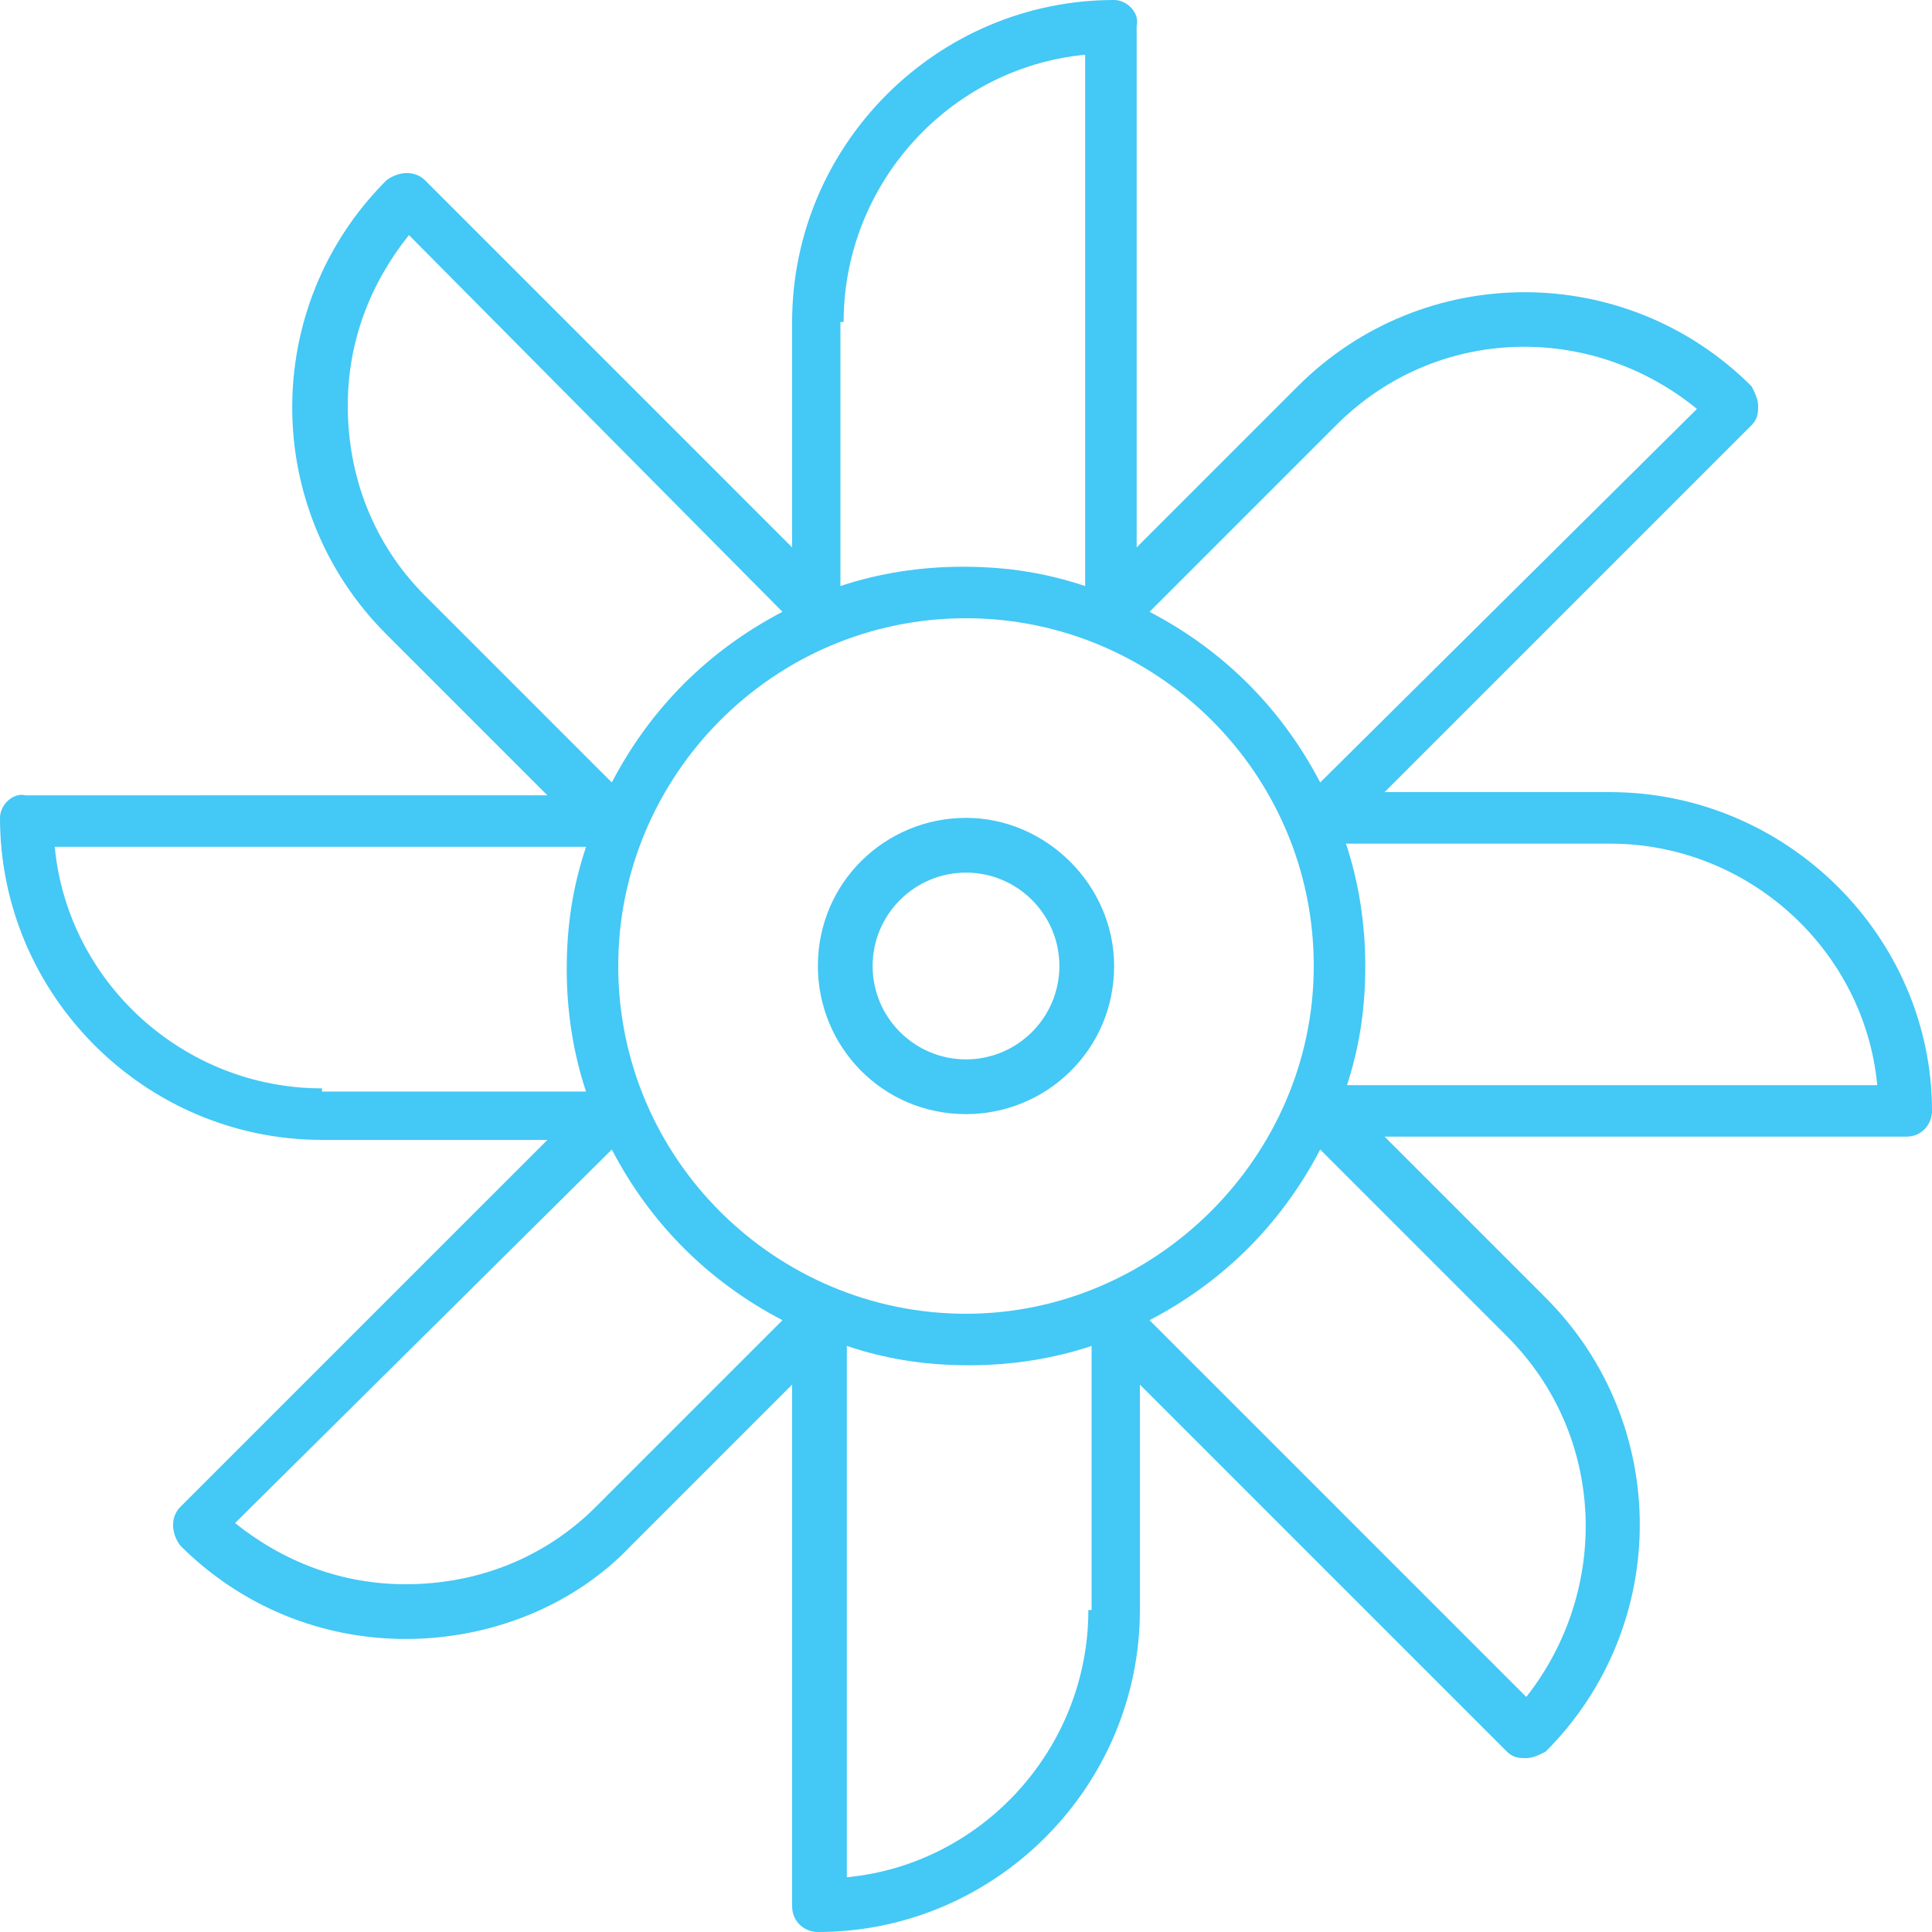 <?xml version="1.0" encoding="utf-8"?>
<!-- Generator: Adobe Illustrator 21.1.0, SVG Export Plug-In . SVG Version: 6.00 Build 0)  -->
<svg version="1.1" id="Layer_1" xmlns="http://www.w3.org/2000/svg" xmlns:xlink="http://www.w3.org/1999/xlink" x="0px" y="0px"
	 width="60px" height="60px" viewBox="0 0 60 60" style="enable-background:new 0 0 60 60;" xml:space="preserve">
<style type="text/css">
	.st0{fill:#44C8F5;}
</style>
<g>
	<g>
		<path class="st0" d="M50,24.6h-7l11.4-11.4c0.2-0.2,0.2-0.4,0.2-0.6c0-0.2-0.1-0.4-0.2-0.6c-3.9-3.9-10.2-3.9-14.1,0l-5,5V0.8
			C35.4,0.4,35,0,34.6,0c-5.5,0-10,4.5-10,10v7L13.2,5.6c-0.3-0.3-0.8-0.3-1.2,0c-3.9,3.9-3.9,10.2,0,14.1l5,5H0.8
			C0.4,24.6,0,25,0,25.4c0,5.5,4.5,10,10,10h7L5.6,46.8c-0.3,0.3-0.3,0.8,0,1.2c1.9,1.9,4.4,2.9,7,2.9s5.2-1,7-2.9l5-5l0,16.2
			c0,0.5,0.4,0.8,0.8,0.8c5.5,0,10-4.5,10-10v-7l11.4,11.4c0.2,0.2,0.4,0.2,0.6,0.2c0.2,0,0.4-0.1,0.6-0.2c3.9-3.9,3.9-10.2,0-14.1
			l-5-5h16.2c0.5,0,0.8-0.4,0.8-0.8C60,29.1,55.5,24.6,50,24.6z M41.5,13.2c3.1-3.1,7.9-3.2,11.2-0.5L41,24.3
			c-1.2-2.3-3-4.1-5.3-5.3L41.5,13.2z M26.2,10c0-4.3,3.3-7.9,7.5-8.3v16.5c-1.2-0.4-2.4-0.6-3.8-0.6c-1.3,0-2.6,0.2-3.8,0.6V10z
			 M13.2,18.5c-1.6-1.6-2.4-3.7-2.4-5.9c0-2,0.7-3.8,1.9-5.3L24.3,19c-2.3,1.2-4.1,3-5.3,5.3L13.2,18.5z M10,33.8
			c-4.3,0-7.9-3.3-8.3-7.5h16.5c-0.4,1.2-0.6,2.4-0.6,3.8c0,1.3,0.2,2.6,0.6,3.8H10z M18.5,46.8c-1.6,1.6-3.7,2.4-5.9,2.4
			c-2,0-3.8-0.7-5.3-1.9L19,35.7c1.2,2.3,3,4.1,5.3,5.3L18.5,46.8z M33.8,50c0,4.3-3.3,7.9-7.5,8.3l0-16.5c1.2,0.4,2.4,0.6,3.8,0.6
			c1.3,0,2.6-0.2,3.8-0.6V50z M30,40.8c-5.9,0-10.8-4.8-10.8-10.8c0-5.9,4.8-10.8,10.8-10.8c5.9,0,10.8,4.8,10.8,10.8
			C40.8,35.9,35.9,40.8,30,40.8z M46.8,41.5c3.1,3.1,3.2,7.9,0.6,11.2L35.7,41c2.3-1.2,4.1-3,5.3-5.3L46.8,41.5z M41.8,33.8
			c0.4-1.2,0.6-2.4,0.6-3.8c0-1.3-0.2-2.6-0.6-3.8H50c4.3,0,7.9,3.3,8.3,7.5H41.8z M30,25.4c-2.5,0-4.6,2-4.6,4.6
			c0,2.5,2,4.6,4.6,4.6c2.5,0,4.6-2,4.6-4.6C34.6,27.5,32.5,25.4,30,25.4z M30,32.9c-1.6,0-2.9-1.3-2.9-2.9c0-1.6,1.3-2.9,2.9-2.9
			c1.6,0,2.9,1.3,2.9,2.9C32.9,31.6,31.6,32.9,30,32.9z"/>
	</g>
</g>
</svg>
